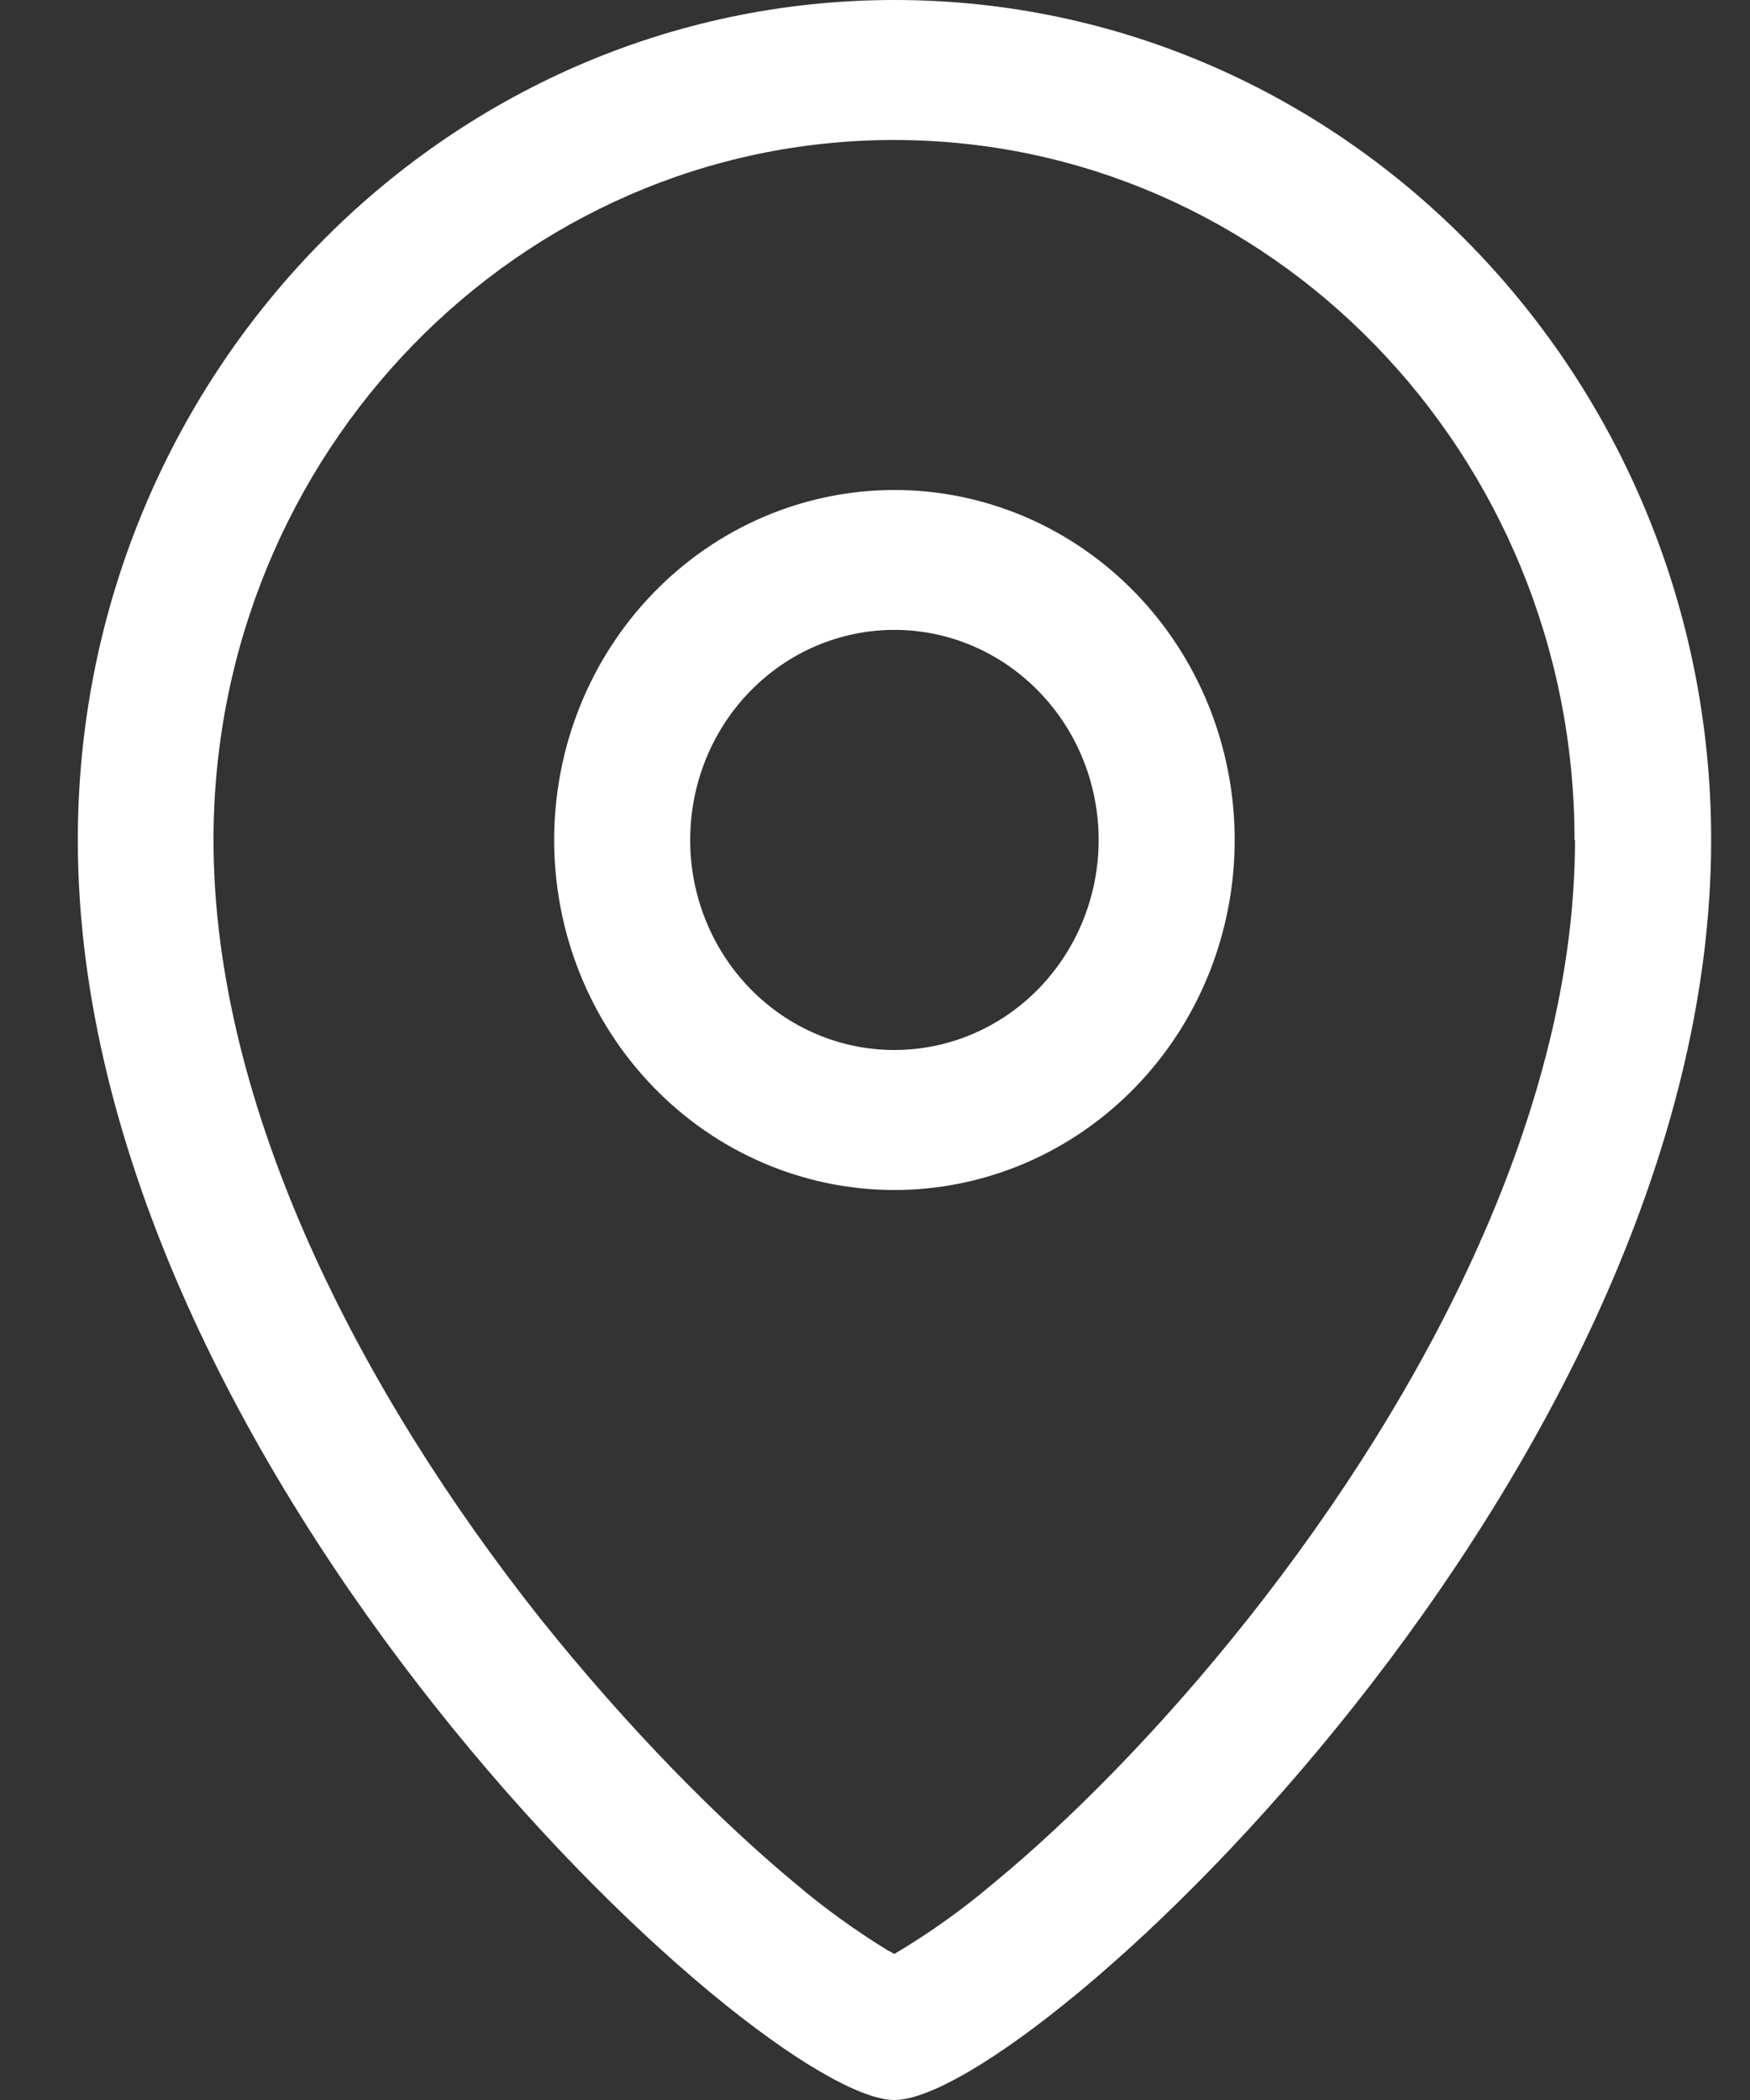 <svg xmlns="http://www.w3.org/2000/svg" width="15" height="18" viewBox="0 0 15 18" fill="none"><rect x="0" y="0" width="15" height="18" fill="#333333" stroke="none"/><path fill-rule="evenodd" clip-rule="evenodd" d="M10.583 7.2C10.583 7.996 10.276 8.759 9.729 9.321C9.182 9.884 8.44 10.2 7.667 10.2C6.893 10.2 6.151 9.884 5.604 9.321C5.057 8.759 4.75 7.996 4.75 7.2C4.75 6.404 5.057 5.641 5.604 5.079C6.151 4.516 6.893 4.2 7.667 4.2C8.44 4.2 9.182 4.516 9.729 5.079C10.276 5.641 10.583 6.404 10.583 7.2ZM9.417 7.2C9.417 7.678 9.232 8.135 8.904 8.473C8.575 8.811 8.13 9 7.666 9C7.201 9 6.756 8.81 6.428 8.472C6.1 8.134 5.915 7.676 5.916 7.199C5.916 6.721 6.1 6.263 6.429 5.926C6.757 5.588 7.202 5.399 7.667 5.399C8.131 5.399 8.576 5.589 8.904 5.927C9.233 6.264 9.417 6.722 9.417 7.2Z" fill="white"></path><path fill-rule="evenodd" clip-rule="evenodd" d="M14.667 7.2C14.667 12.6 8.833 18 7.667 18C6.5 18 0.667 12.6 0.667 7.2C0.667 3.228 3.805 0 7.667 0C11.528 0 14.667 3.228 14.667 7.2ZM13.5 7.2C13.5 9.492 12.24 11.928 10.7 13.872C9.945 14.825 9.16 15.612 8.518 16.14C8.251 16.367 7.966 16.57 7.666 16.748L7.605 16.715C7.327 16.544 7.061 16.352 6.812 16.14C6.168 15.605 5.388 14.82 4.63 13.872C3.09 11.928 1.83 9.492 1.83 7.2C1.83 3.888 4.443 1.2 7.663 1.2C10.883 1.2 13.496 3.888 13.496 7.2H13.5Z" fill="white"></path></svg>